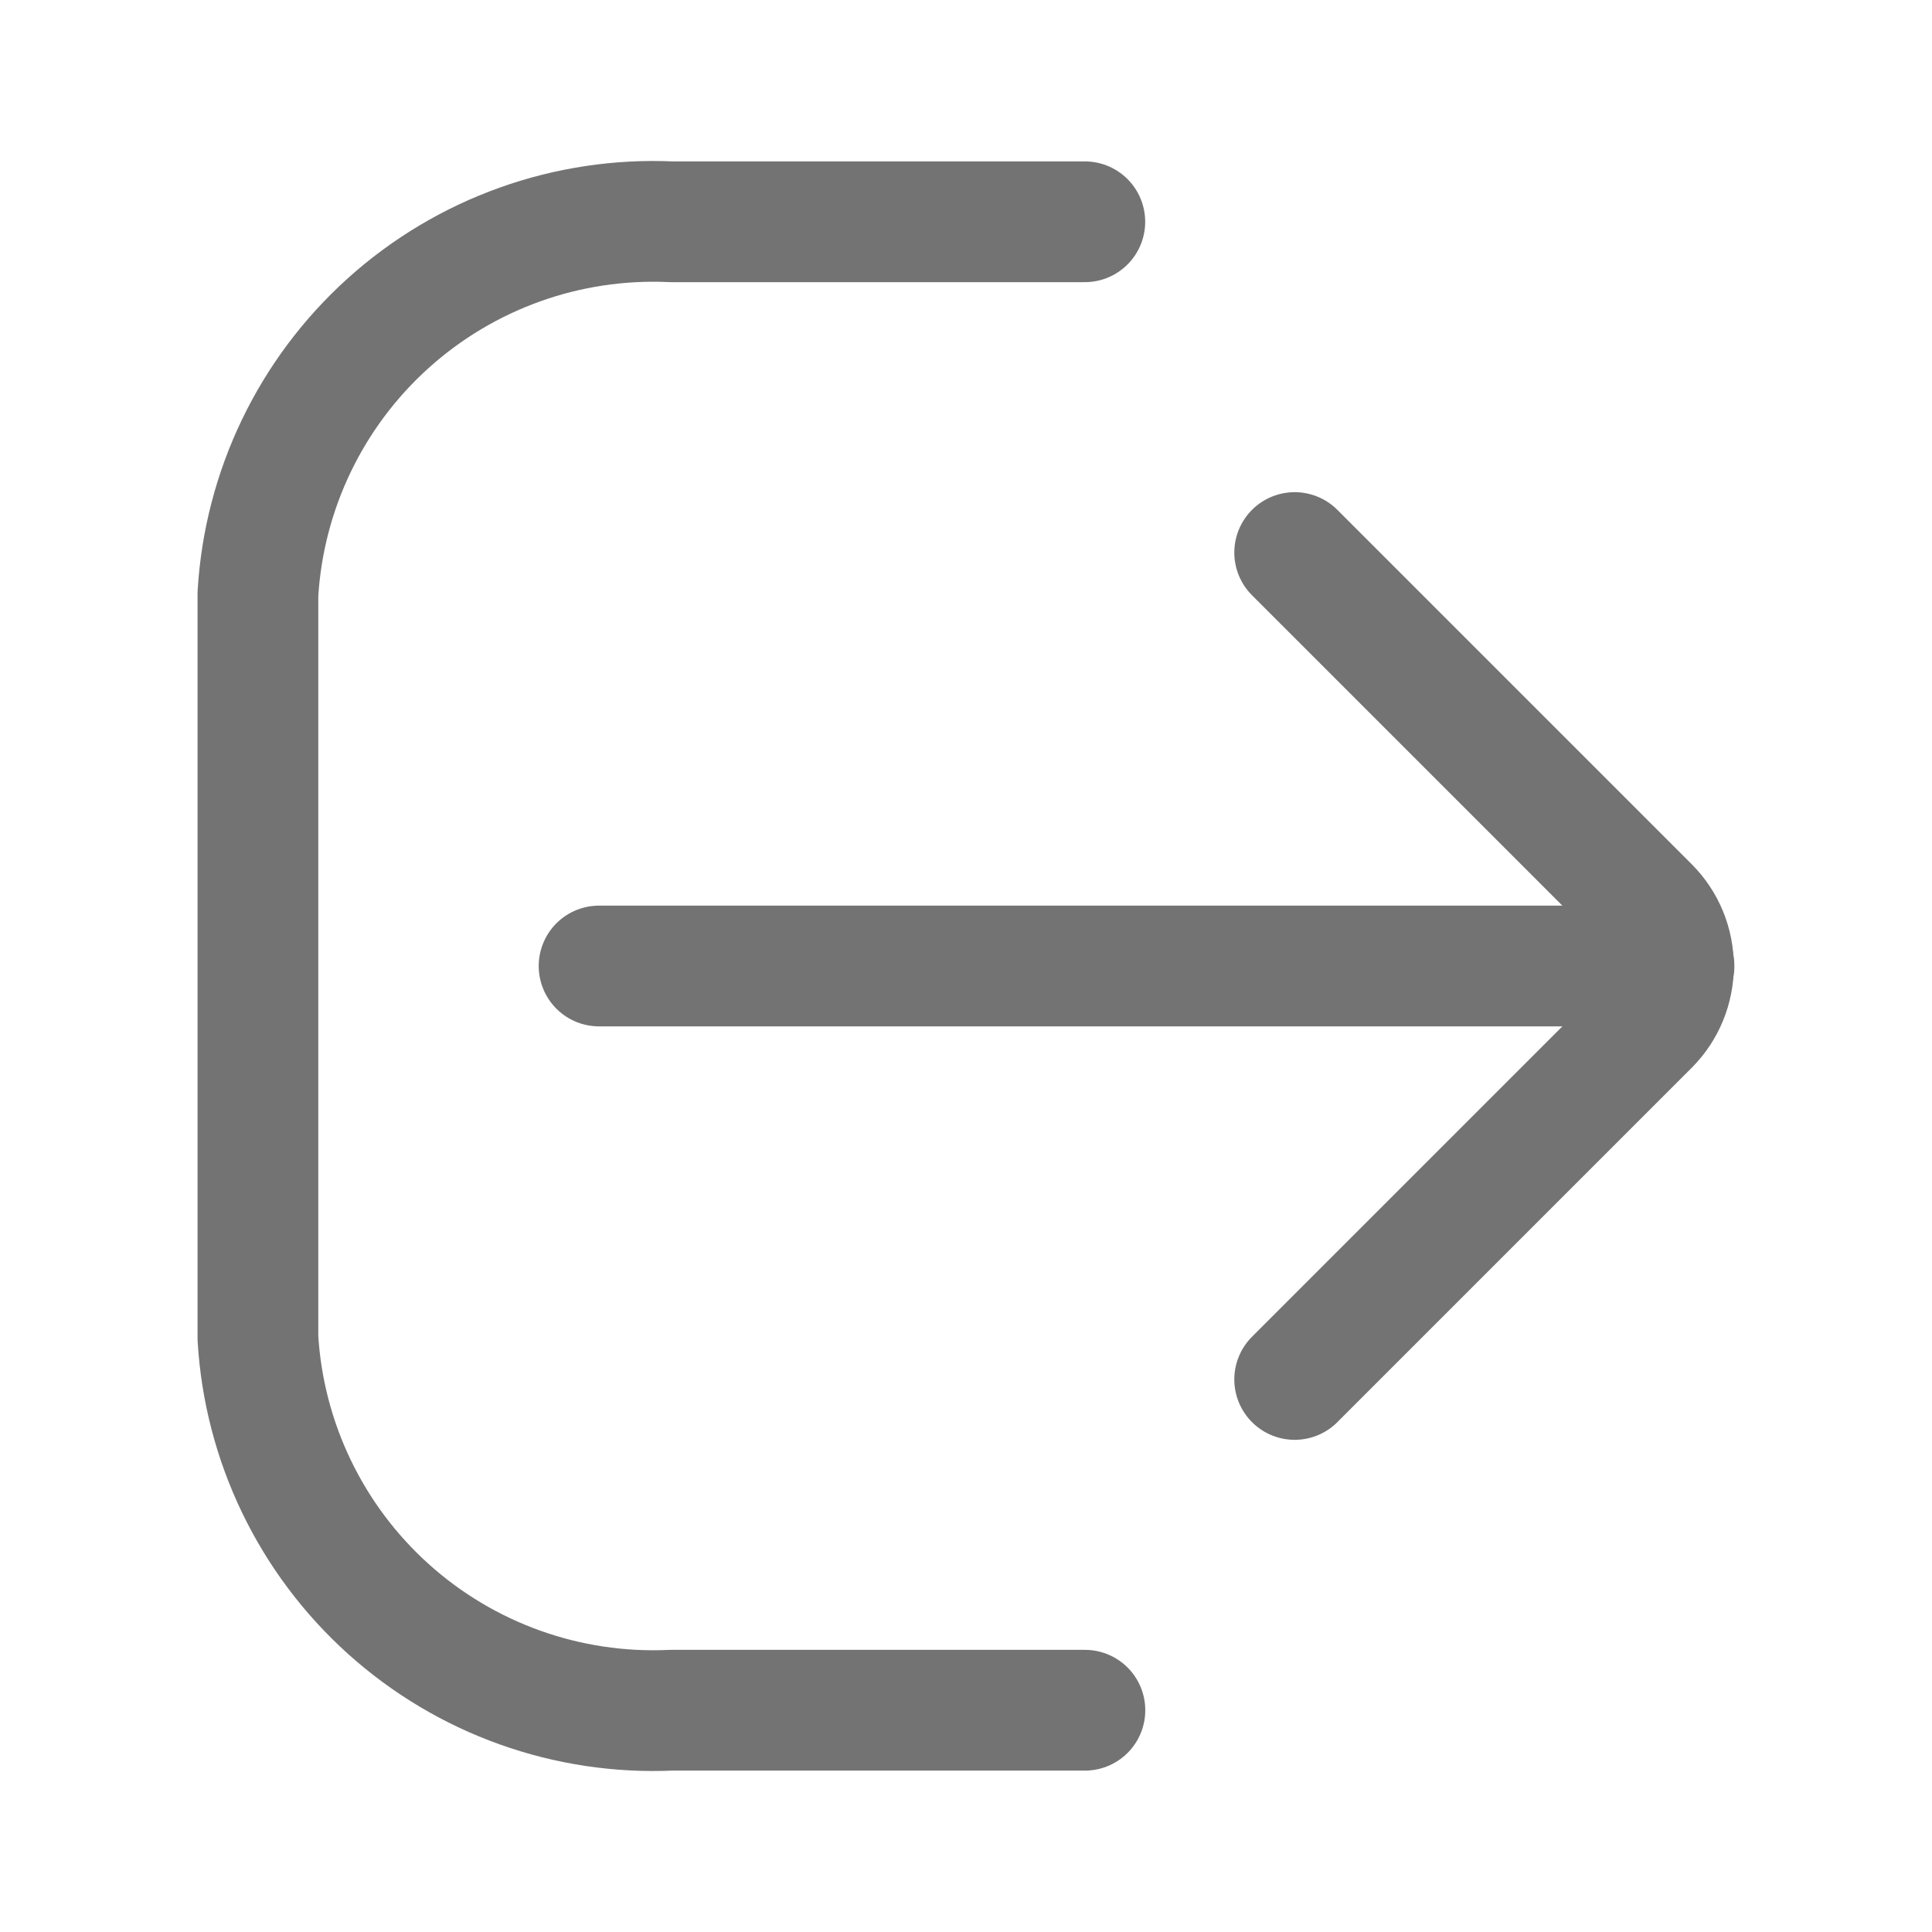 <svg width="24" height="24" viewBox="0 0 24 24" fill="none" xmlns="http://www.w3.org/2000/svg">
<path d="M13.477 21.245H8.34C7.048 21.304 5.785 20.852 4.824 19.987C3.863 19.122 3.281 17.913 3.204 16.622V7.378C3.281 6.087 3.863 4.878 4.824 4.013C5.785 3.148 7.048 2.696 8.34 2.755H13.476" stroke="#737373" stroke-width="1.5" stroke-linecap="round" stroke-linejoin="round"/>
<path d="M20.795 12H7.442" stroke="#737373" stroke-width="1.5" stroke-miterlimit="10" stroke-linecap="round"/>
<path d="M16.083 17.136L20.487 12.732C20.68 12.537 20.788 12.274 20.788 12C20.788 11.726 20.68 11.463 20.487 11.268L16.083 6.864" stroke="#737373" stroke-width="1.5" stroke-linecap="round" stroke-linejoin="round"/>
</svg>
